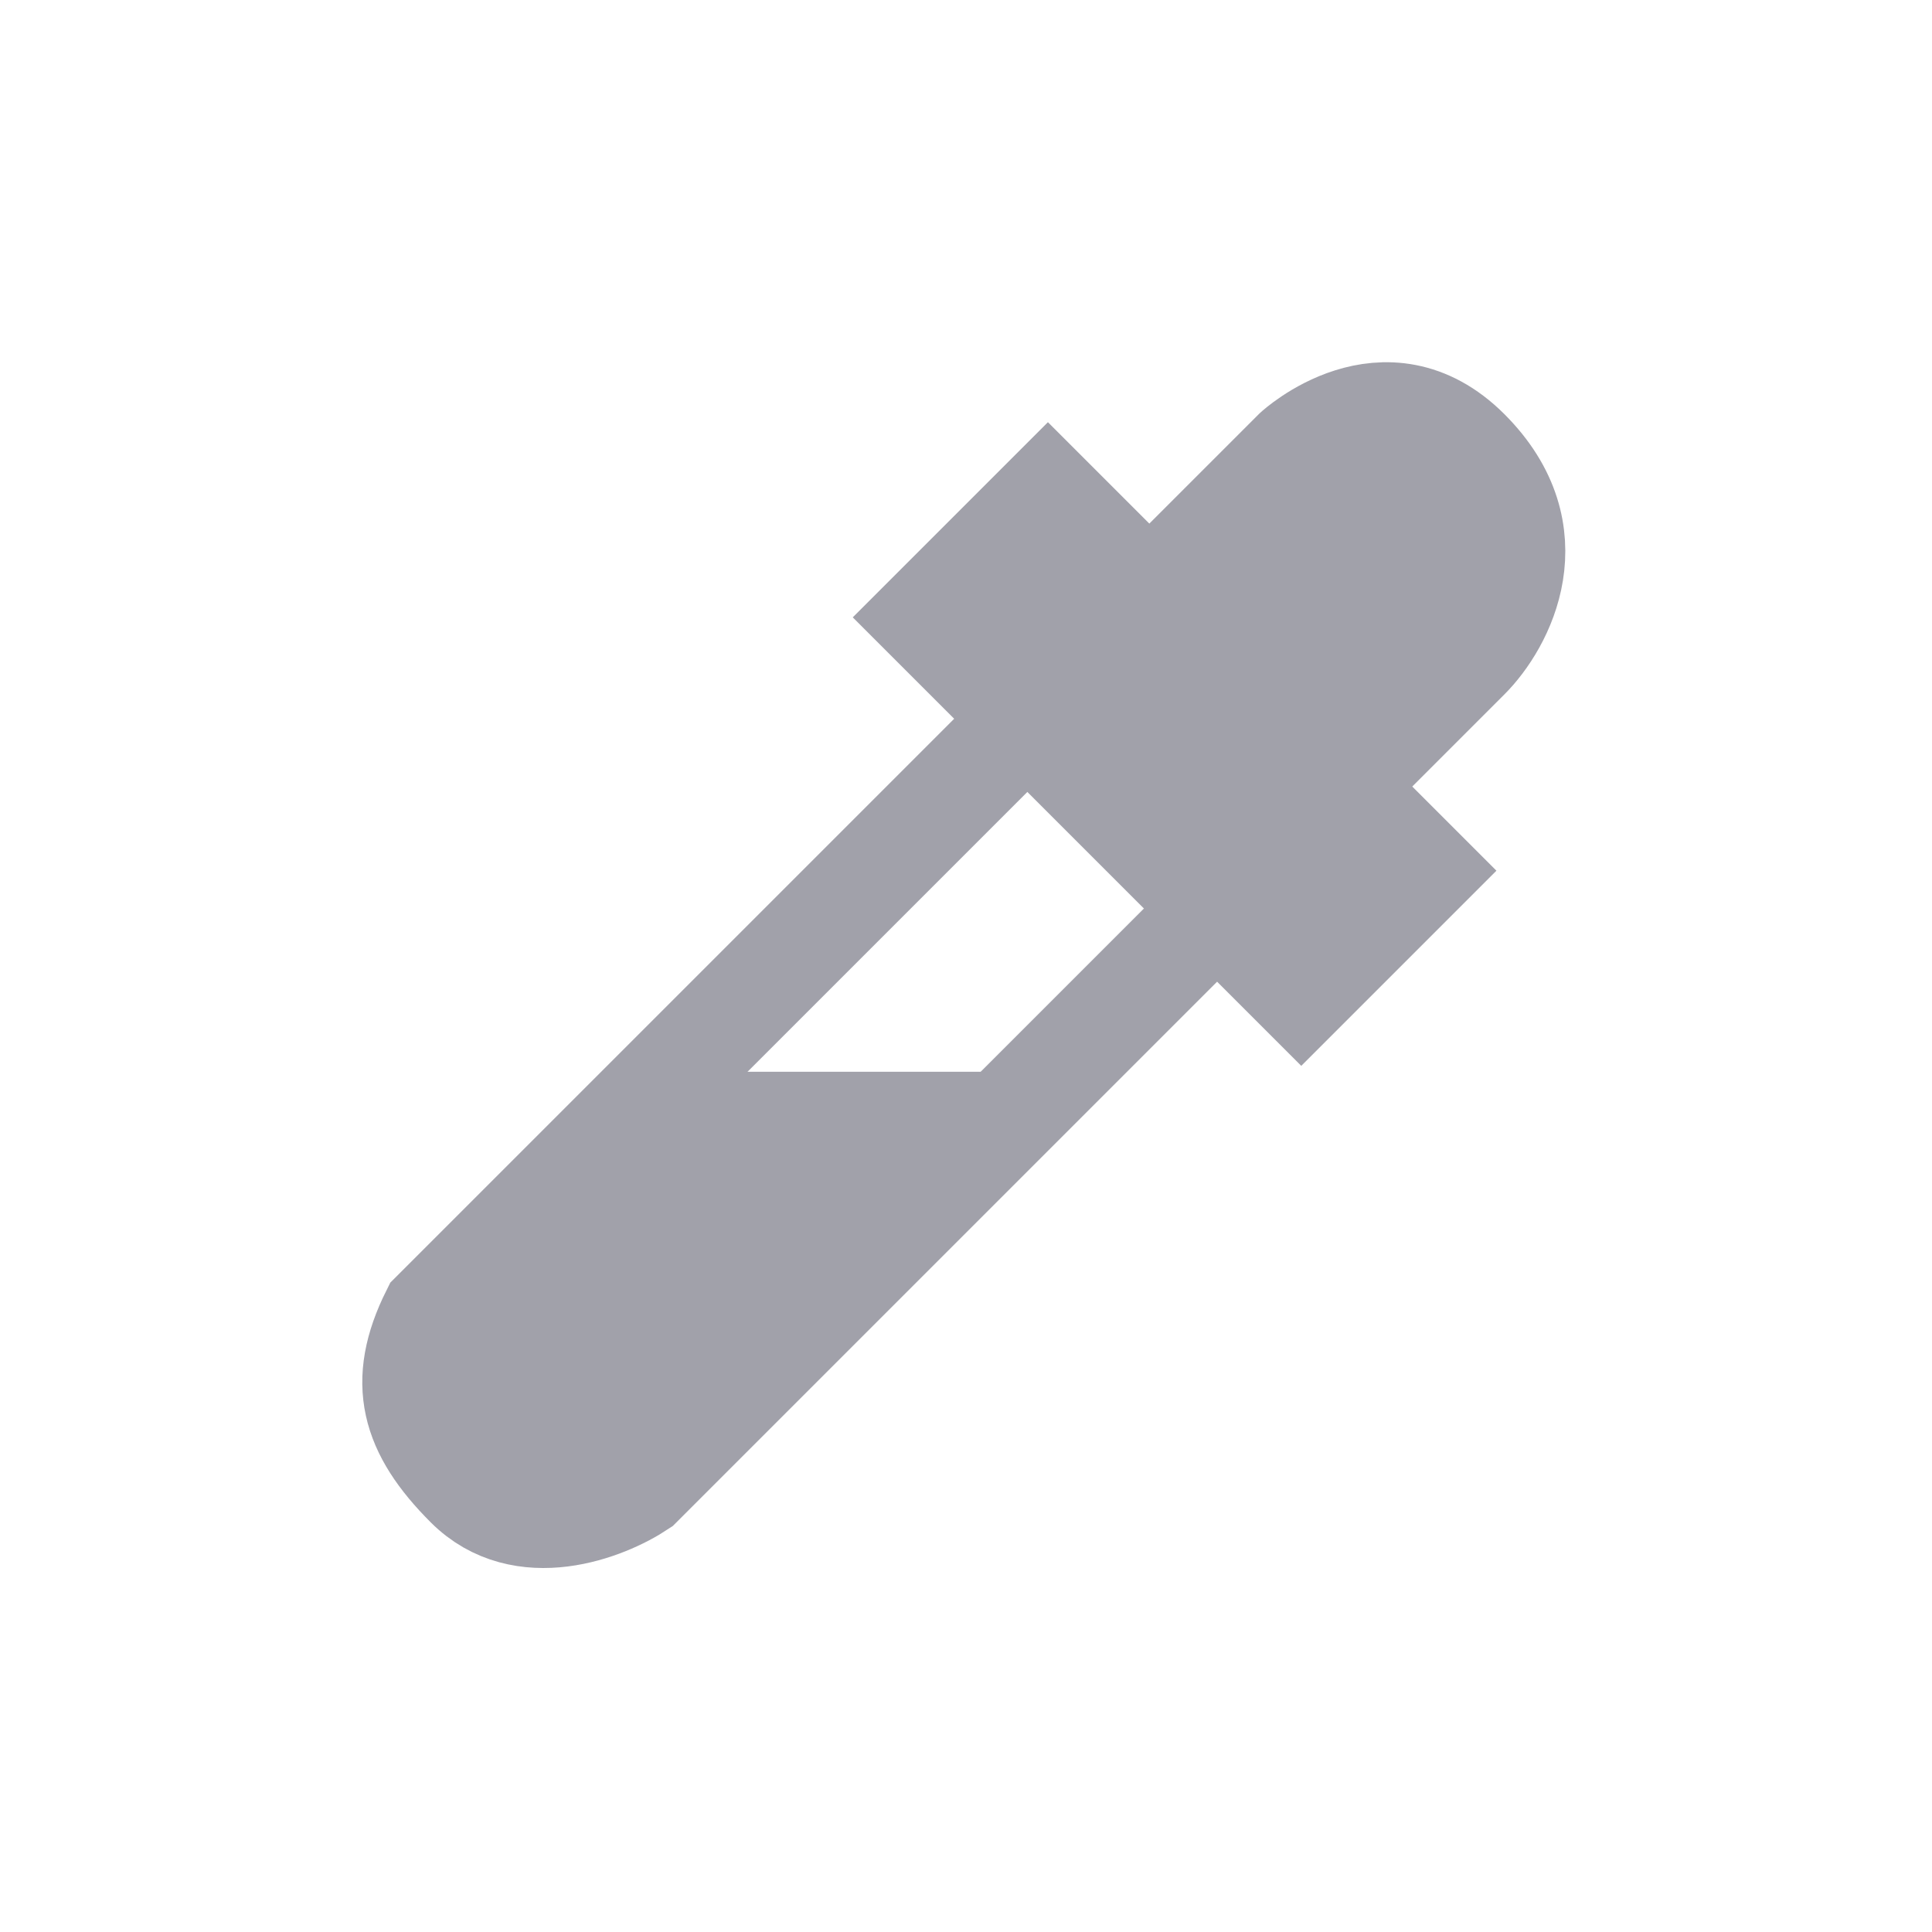 <svg width="24" height="24" viewBox="0 0 28 28" fill="none" xmlns="http://www.w3.org/2000/svg">
<path d="M18.773 6.533L6.273 19.033C5.773 20.033 5.973 20.733 6.773 21.533C7.573 22.333 8.773 21.867 9.273 21.533L21.273 9.533C21.773 9.033 22.473 7.733 21.273 6.533C20.073 5.333 18.773 6.533 18.773 6.533Z" stroke="#a1a1aa" stroke-width="1.5"/>
<path d="M13.773 7.533L20.273 14.033" stroke="#a1a1aa" stroke-width="4"/>
<path d="M9.273 16.033L6.273 19.033V20.533L7.273 21.533H9.273L14.773 16.033H9.273Z" fill="#a1a1aa"/>
<path d="M19.273 6.533L15.773 9.533L18.273 11.533L21.273 9.533L21.773 8.033L21.273 6.533H19.273Z" fill="#a1a1aa"/>
<path d="M9.273 16.033L6.273 19.033V20.533L7.273 21.533H9.273L14.773 16.033H9.273Z" stroke="#a1a1aa"/>
<path d="M19.273 6.533L15.773 9.533L18.273 11.533L21.273 9.533L21.773 8.033L21.273 6.533H19.273Z" stroke="#a1a1aa"/>
</svg>
